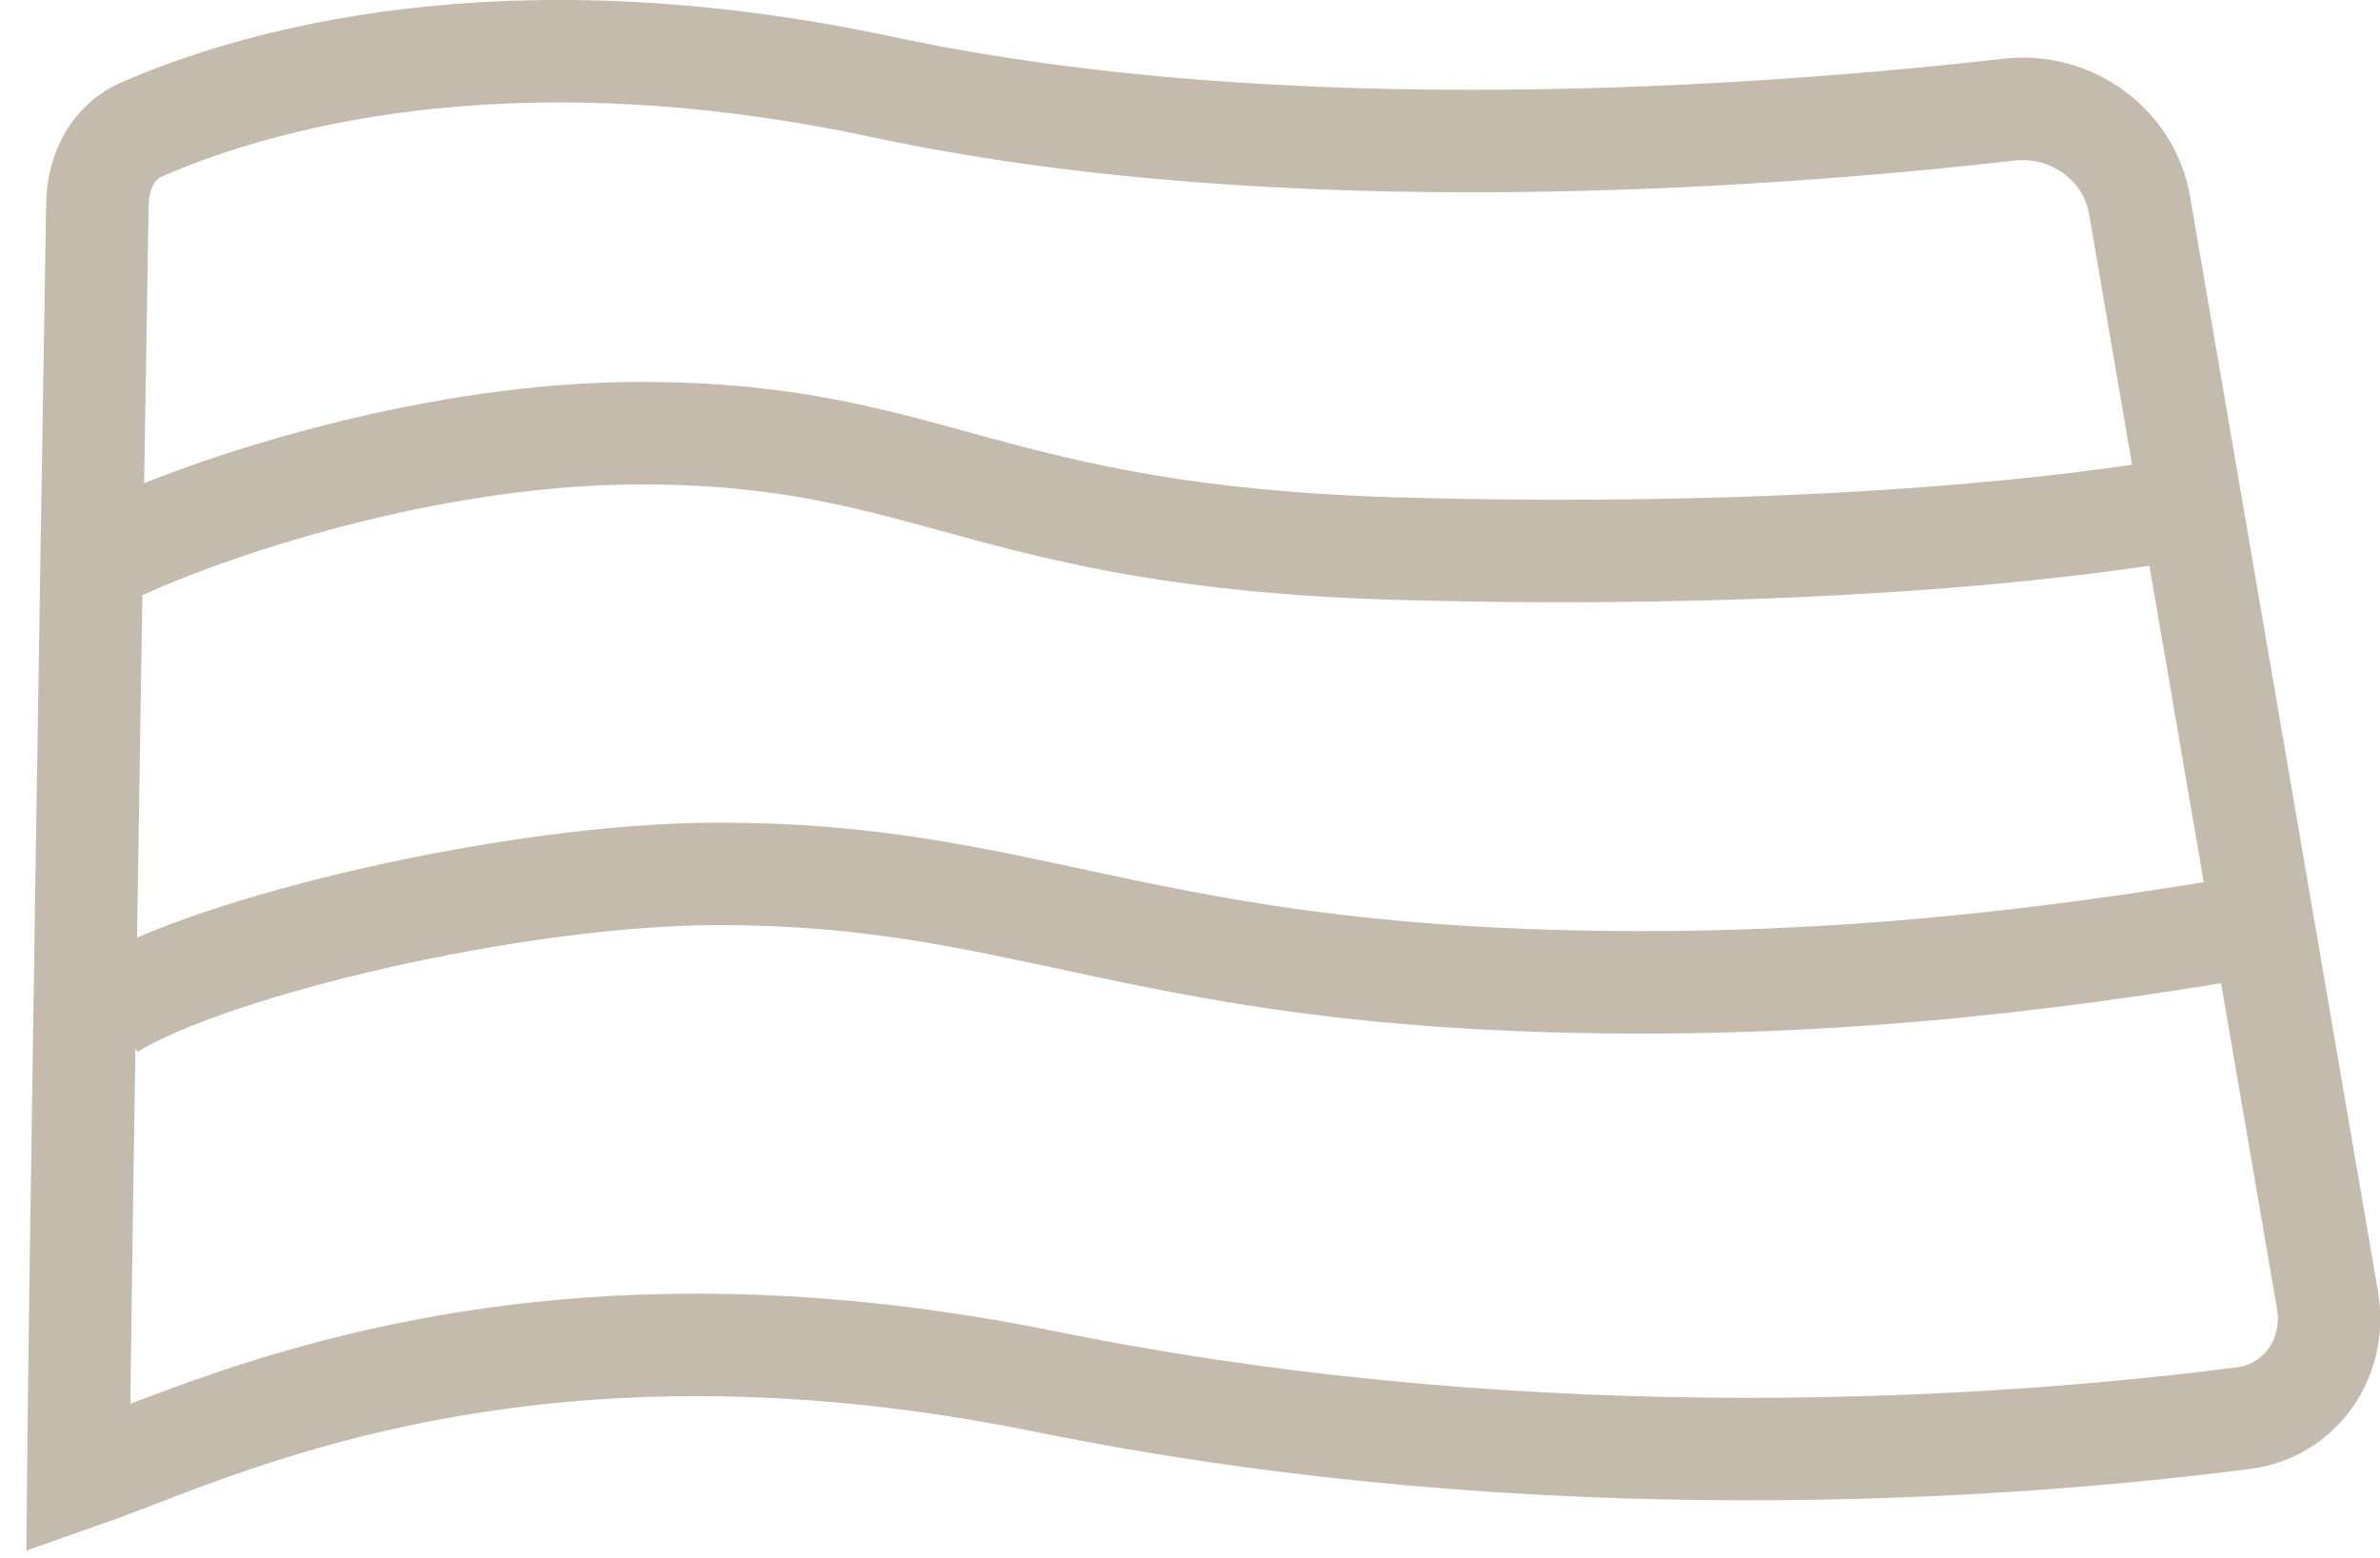 <?xml version="1.0" encoding="UTF-8"?><svg id="uuid-bae71ea5-df17-41a2-826e-f75f5e4cf92e" xmlns="http://www.w3.org/2000/svg" width="69.65" height="45.62" viewBox="0 0 69.65 45.62"><path d="m2.85,5.98c.02-1.06.53-1.85,1.27-2.18C7.36,2.38,14.71.17,25.84,2.55c11.76,2.51,25.81,1.47,32.96.66,1.83-.21,3.51,1.04,3.81,2.78l5.5,32.05c.3,1.73-.82,3.26-2.44,3.47-6.82.88-20.46,1.9-35.09-1.07-10.92-2.22-18.61-.56-23.57,1.09-1.22.41-2.27.81-3.14,1.15h-.01c-.66.26-1.17.45-1.57.59.05-5.54.43-29.45.56-37.28Zm-1.35,37.48h0s0,0,0,0Zm.79.64s0,.02,0,.02c0,0,0,0,0-.02Z" fill="none" stroke="#c4baad" stroke-width="3"/><path d="m3.54,16.06c3.1-1.41,9.32-3.38,15.21-3.38,8.57,0,9.93,3.02,22.13,3.38,7.19.21,16.96,0,24.36-1.41" fill="none" stroke="#c4baad" stroke-width="3"/><path d="m3.24,29.51c2.95-1.81,11.82-3.93,17.81-3.93,8.72,0,12.01,2.79,24.42,3.14,8.85.25,15.91-.85,20.88-1.68" fill="none" stroke="#c4baad" stroke-width="3"/></svg>
